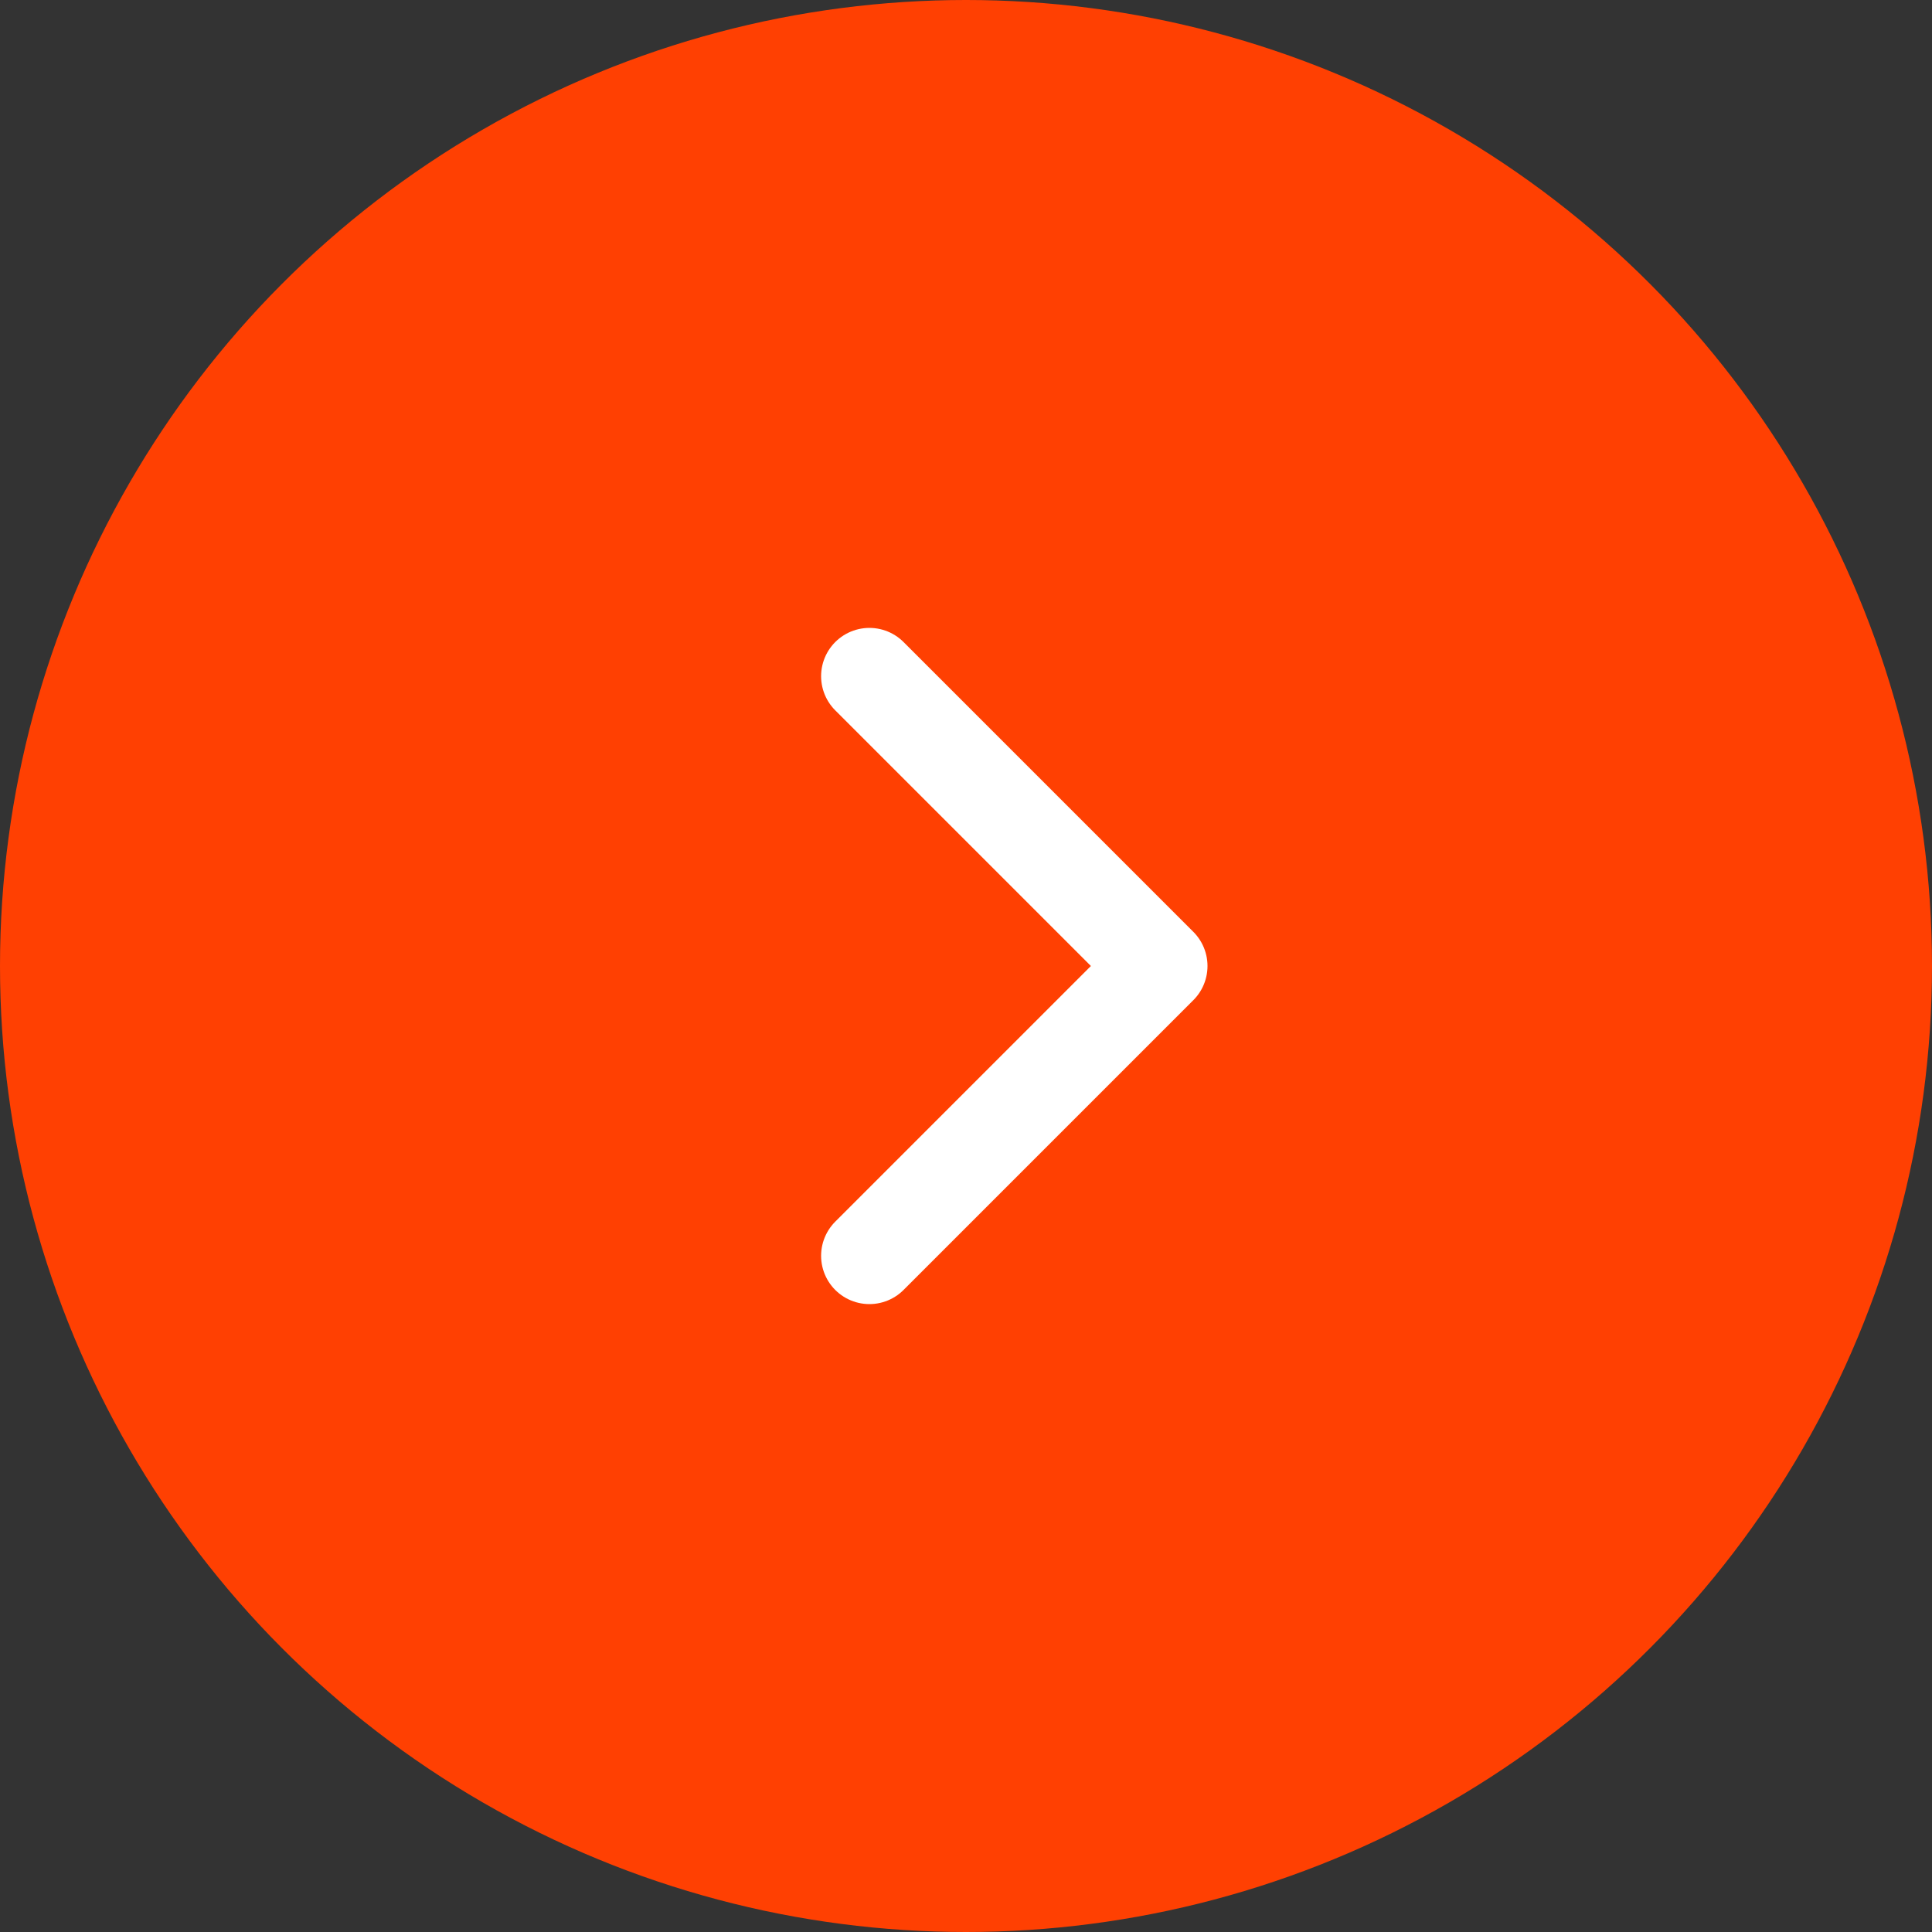 <svg width="40" height="40" viewBox="0 0 40 40" fill="none" xmlns="http://www.w3.org/2000/svg">
<rect x="0" y="0" width="40" height="40" fill="#333333" stroke="none"/>
<circle cx="20" cy="20" r="20" transform="matrix(-1 0 0 1 40 0)" fill="#FF4002"/>
<path d="M18 26L24 20L18 14" stroke="white" stroke-width="2" stroke-linecap="round" stroke-linejoin="round"/>
</svg>
